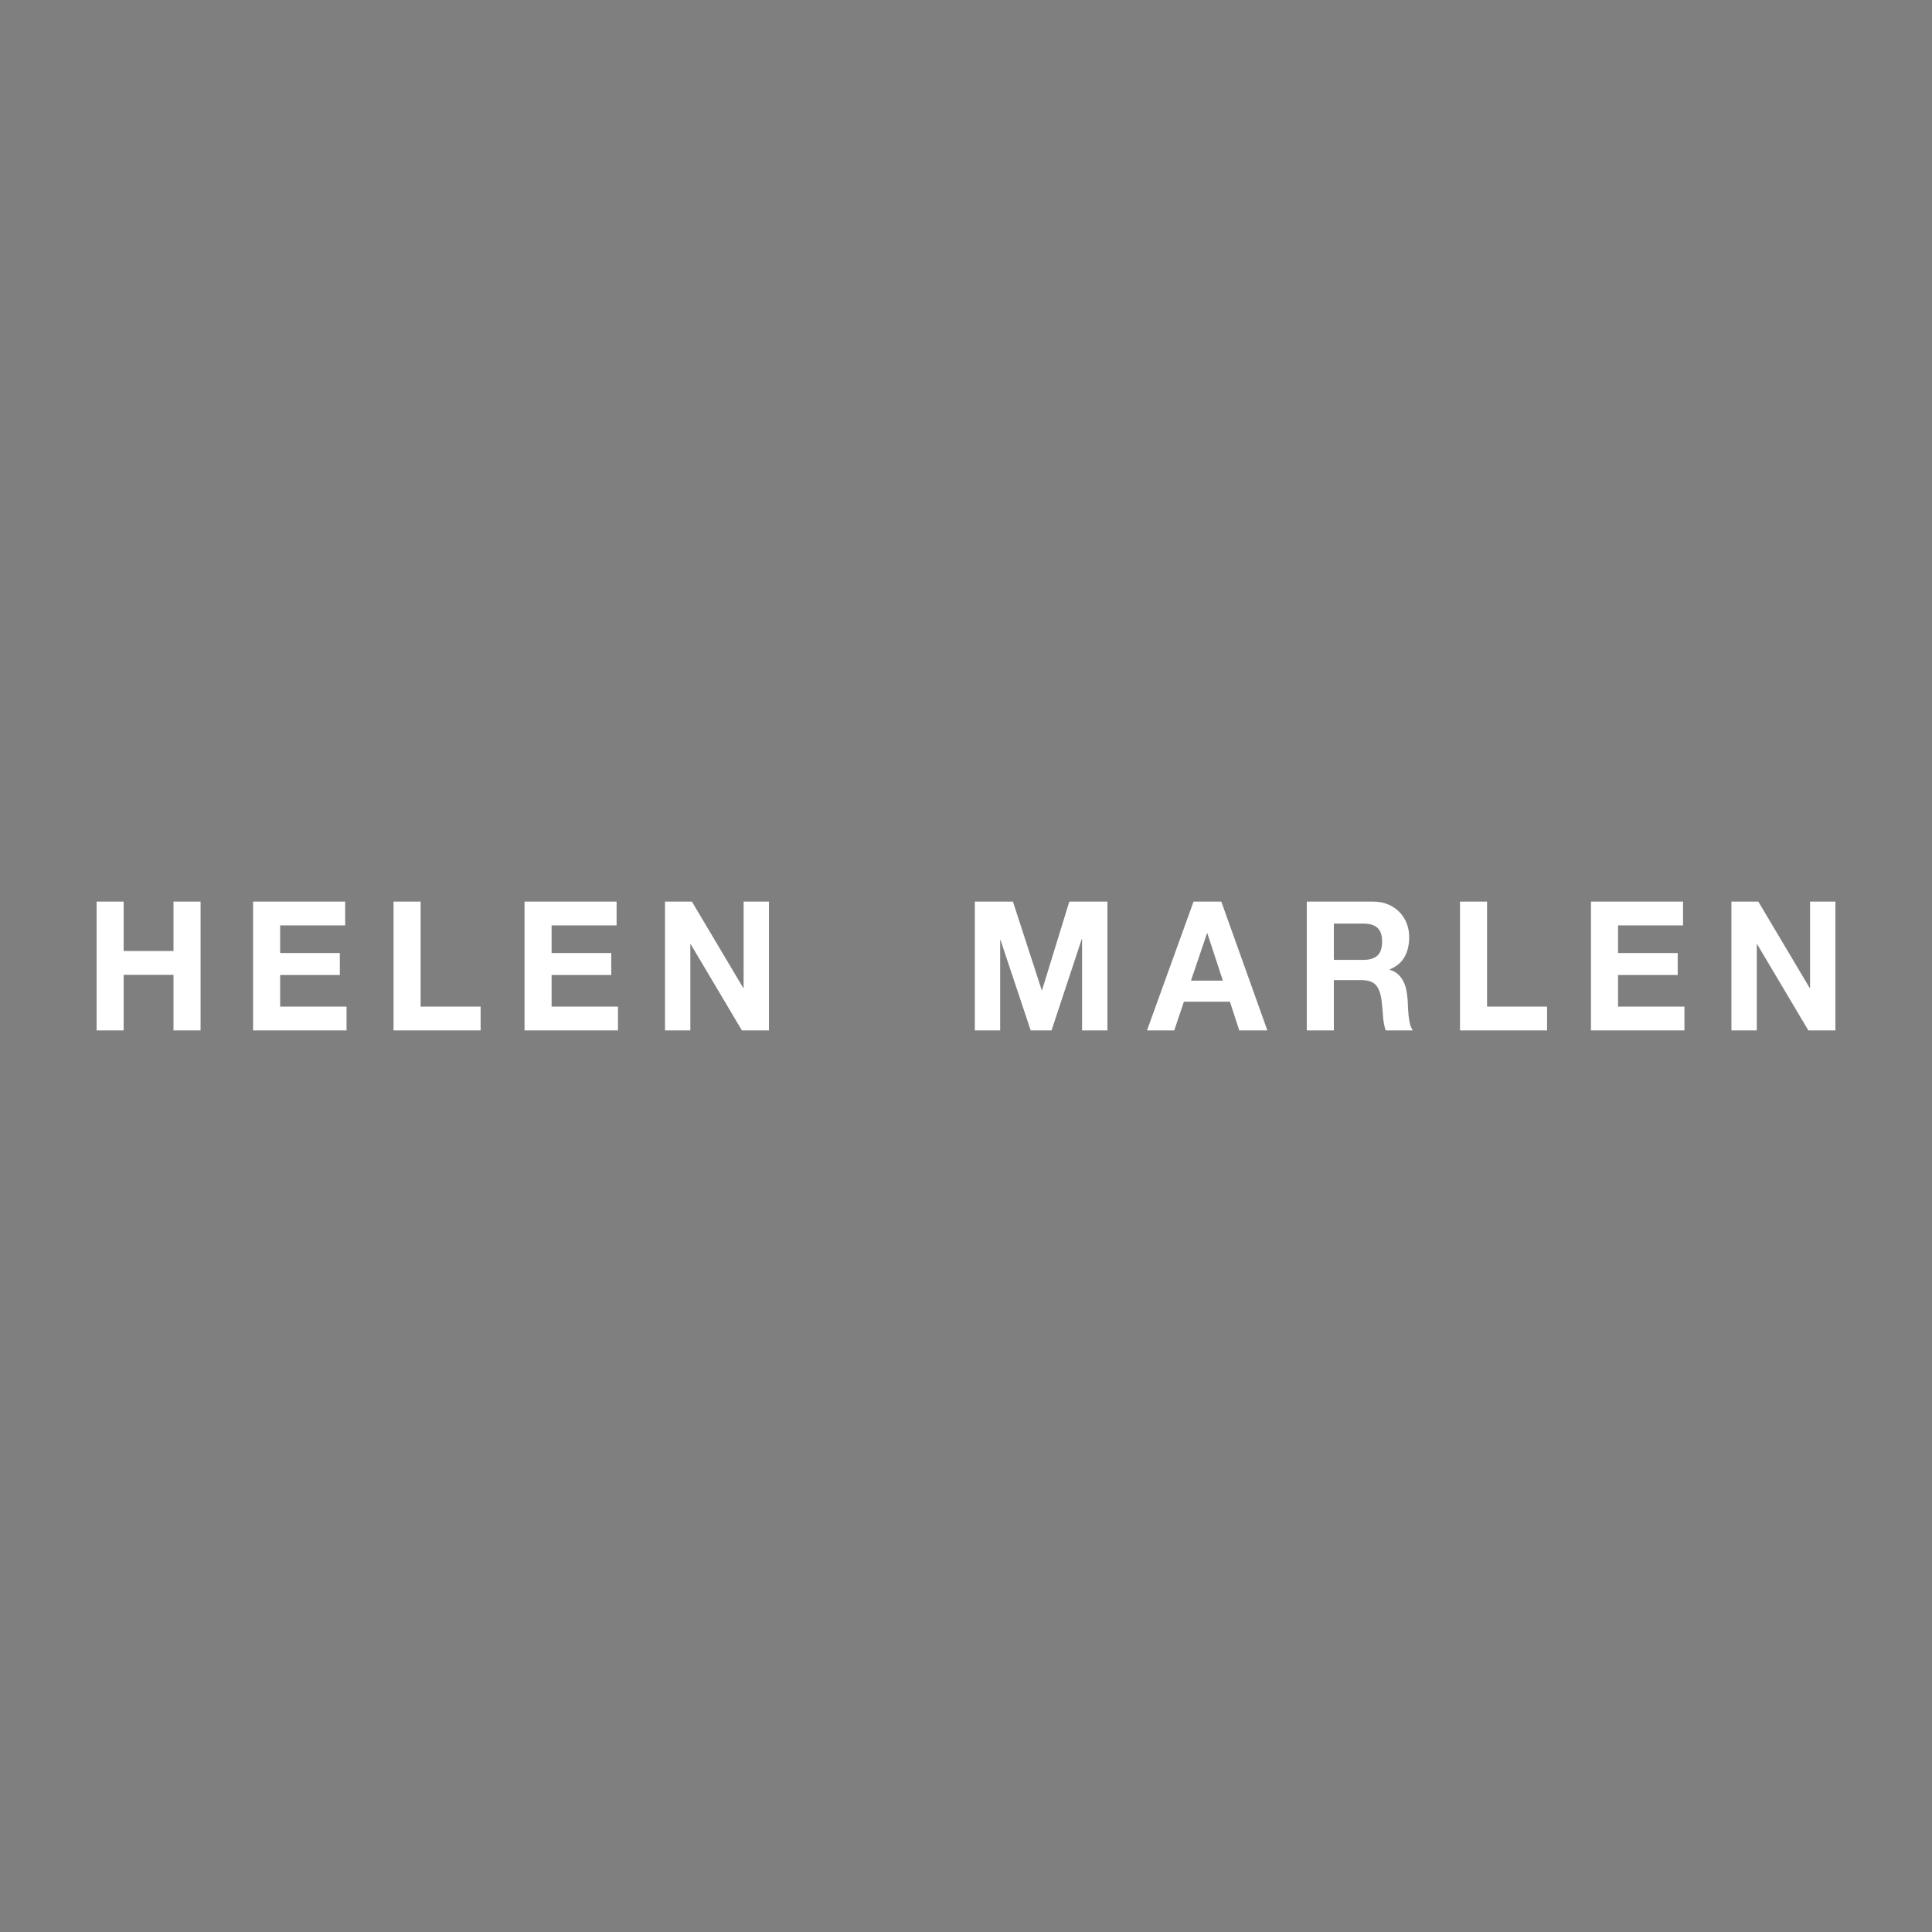<?xml version="1.0" encoding="UTF-8"?>
<svg width="120px" height="120px" viewBox="0 0 120 120" version="1.1" xmlns="http://www.w3.org/2000/svg" xmlns:xlink="http://www.w3.org/1999/xlink">
    <rect x="0" y="0" width="120" height="120" fill="#808080" stroke="none"/>
    <!-- Generator: Sketch 55.2 (78181) - https://sketchapp.com -->
    <title>hm</title>
    <desc>Created with Sketch.</desc>
    <g id="Social" stroke="none" stroke-width="1" fill="none" fill-rule="evenodd">
        <g id="Artboard" transform="translate(-331, -386)">
            <g id="hm" transform="translate(331, 386)">
                <rect id="Rectangle" fill="#000000" opacity="0.01" x="0" y="0" width="120" height="120"></rect>
                <path d="M6,56 L7.681,56 L7.681,59.07 L10.776,59.07 L10.776,56 L12.458,56 L12.458,64 L10.776,64 L10.776,60.549 L7.681,60.549 L7.681,64 L6,64 L6,56 Z M15.72,56 L21.439,56 L21.439,57.479 L17.401,57.479 L17.401,59.193 L21.107,59.193 L21.107,60.56 L17.401,60.56 L17.401,62.521 L21.524,62.521 L21.524,64 L15.72,64 L15.72,56 Z M24.444,56 L26.126,56 L26.126,62.521 L29.852,62.521 L29.852,64 L24.444,64 L24.444,56 Z M32.58,56 L38.298,56 L38.298,57.479 L34.261,57.479 L34.261,59.193 L37.966,59.193 L37.966,60.56 L34.261,60.56 L34.261,62.521 L38.384,62.521 L38.384,64 L32.58,64 L32.58,56 Z M41.304,56 L42.975,56 L46.166,61.367 L46.187,61.367 L46.187,56 L47.761,56 L47.761,64 L46.08,64 L42.9,58.644 L42.878,58.644 L42.878,64 L41.304,64 L41.304,56 Z M60.548,56 L62.915,56 L64.703,61.501 L64.724,61.501 L66.416,56 L68.783,56 L68.783,64 L67.209,64 L67.209,58.331 L67.188,58.331 L65.313,64 L64.018,64 L62.144,58.387 L62.122,58.387 L62.122,64 L60.548,64 L60.548,56 Z M73.973,60.908 L75.955,60.908 L74.991,57.972 L74.969,57.972 L73.973,60.908 Z M74.134,56 L75.858,56 L78.718,64 L76.972,64 L76.394,62.218 L73.534,62.218 L72.935,64 L71.243,64 L74.134,56 Z M82.848,59.619 L84.69,59.619 C85.075,59.619 85.364,59.529 85.557,59.35 C85.75,59.171 85.846,58.88 85.846,58.476 C85.846,58.088 85.75,57.806 85.557,57.63 C85.364,57.455 85.075,57.367 84.69,57.367 L82.848,57.367 L82.848,59.619 Z M81.166,56 L85.289,56 C85.632,56 85.941,56.058 86.216,56.174 C86.49,56.289 86.726,56.448 86.922,56.65 C87.119,56.852 87.269,57.085 87.372,57.35 C87.476,57.615 87.527,57.901 87.527,58.207 C87.527,58.678 87.433,59.085 87.244,59.429 C87.054,59.772 86.746,60.034 86.317,60.213 L86.317,60.235 C86.524,60.295 86.696,60.387 86.831,60.51 C86.967,60.633 87.078,60.779 87.163,60.947 C87.249,61.115 87.311,61.3 87.351,61.501 C87.39,61.703 87.417,61.905 87.431,62.106 C87.438,62.233 87.445,62.383 87.452,62.555 C87.46,62.726 87.472,62.902 87.49,63.081 C87.508,63.261 87.536,63.43 87.576,63.591 C87.615,63.752 87.674,63.888 87.752,64 L86.071,64 C85.978,63.746 85.921,63.444 85.9,63.092 C85.878,62.741 85.846,62.405 85.803,62.084 C85.746,61.666 85.625,61.359 85.439,61.165 C85.254,60.971 84.95,60.874 84.529,60.874 L82.848,60.874 L82.848,64 L81.166,64 L81.166,56 Z M90.683,56 L92.364,56 L92.364,62.521 L96.091,62.521 L96.091,64 L90.683,64 L90.683,56 Z M98.818,56 L104.537,56 L104.537,57.479 L100.5,57.479 L100.5,59.193 L104.205,59.193 L104.205,60.56 L100.5,60.56 L100.5,62.521 L104.623,62.521 L104.623,64 L98.818,64 L98.818,56 Z M107.542,56 L109.213,56 L112.404,61.367 L112.426,61.367 L112.426,56 L114,56 L114,64 L112.319,64 L109.138,58.644 L109.117,58.644 L109.117,64 L107.542,64 L107.542,56 Z" id="HELENMARLEN" fill="#FFFFFF" fill-rule="nonzero"></path>
            </g>
        </g>
    </g>
</svg>